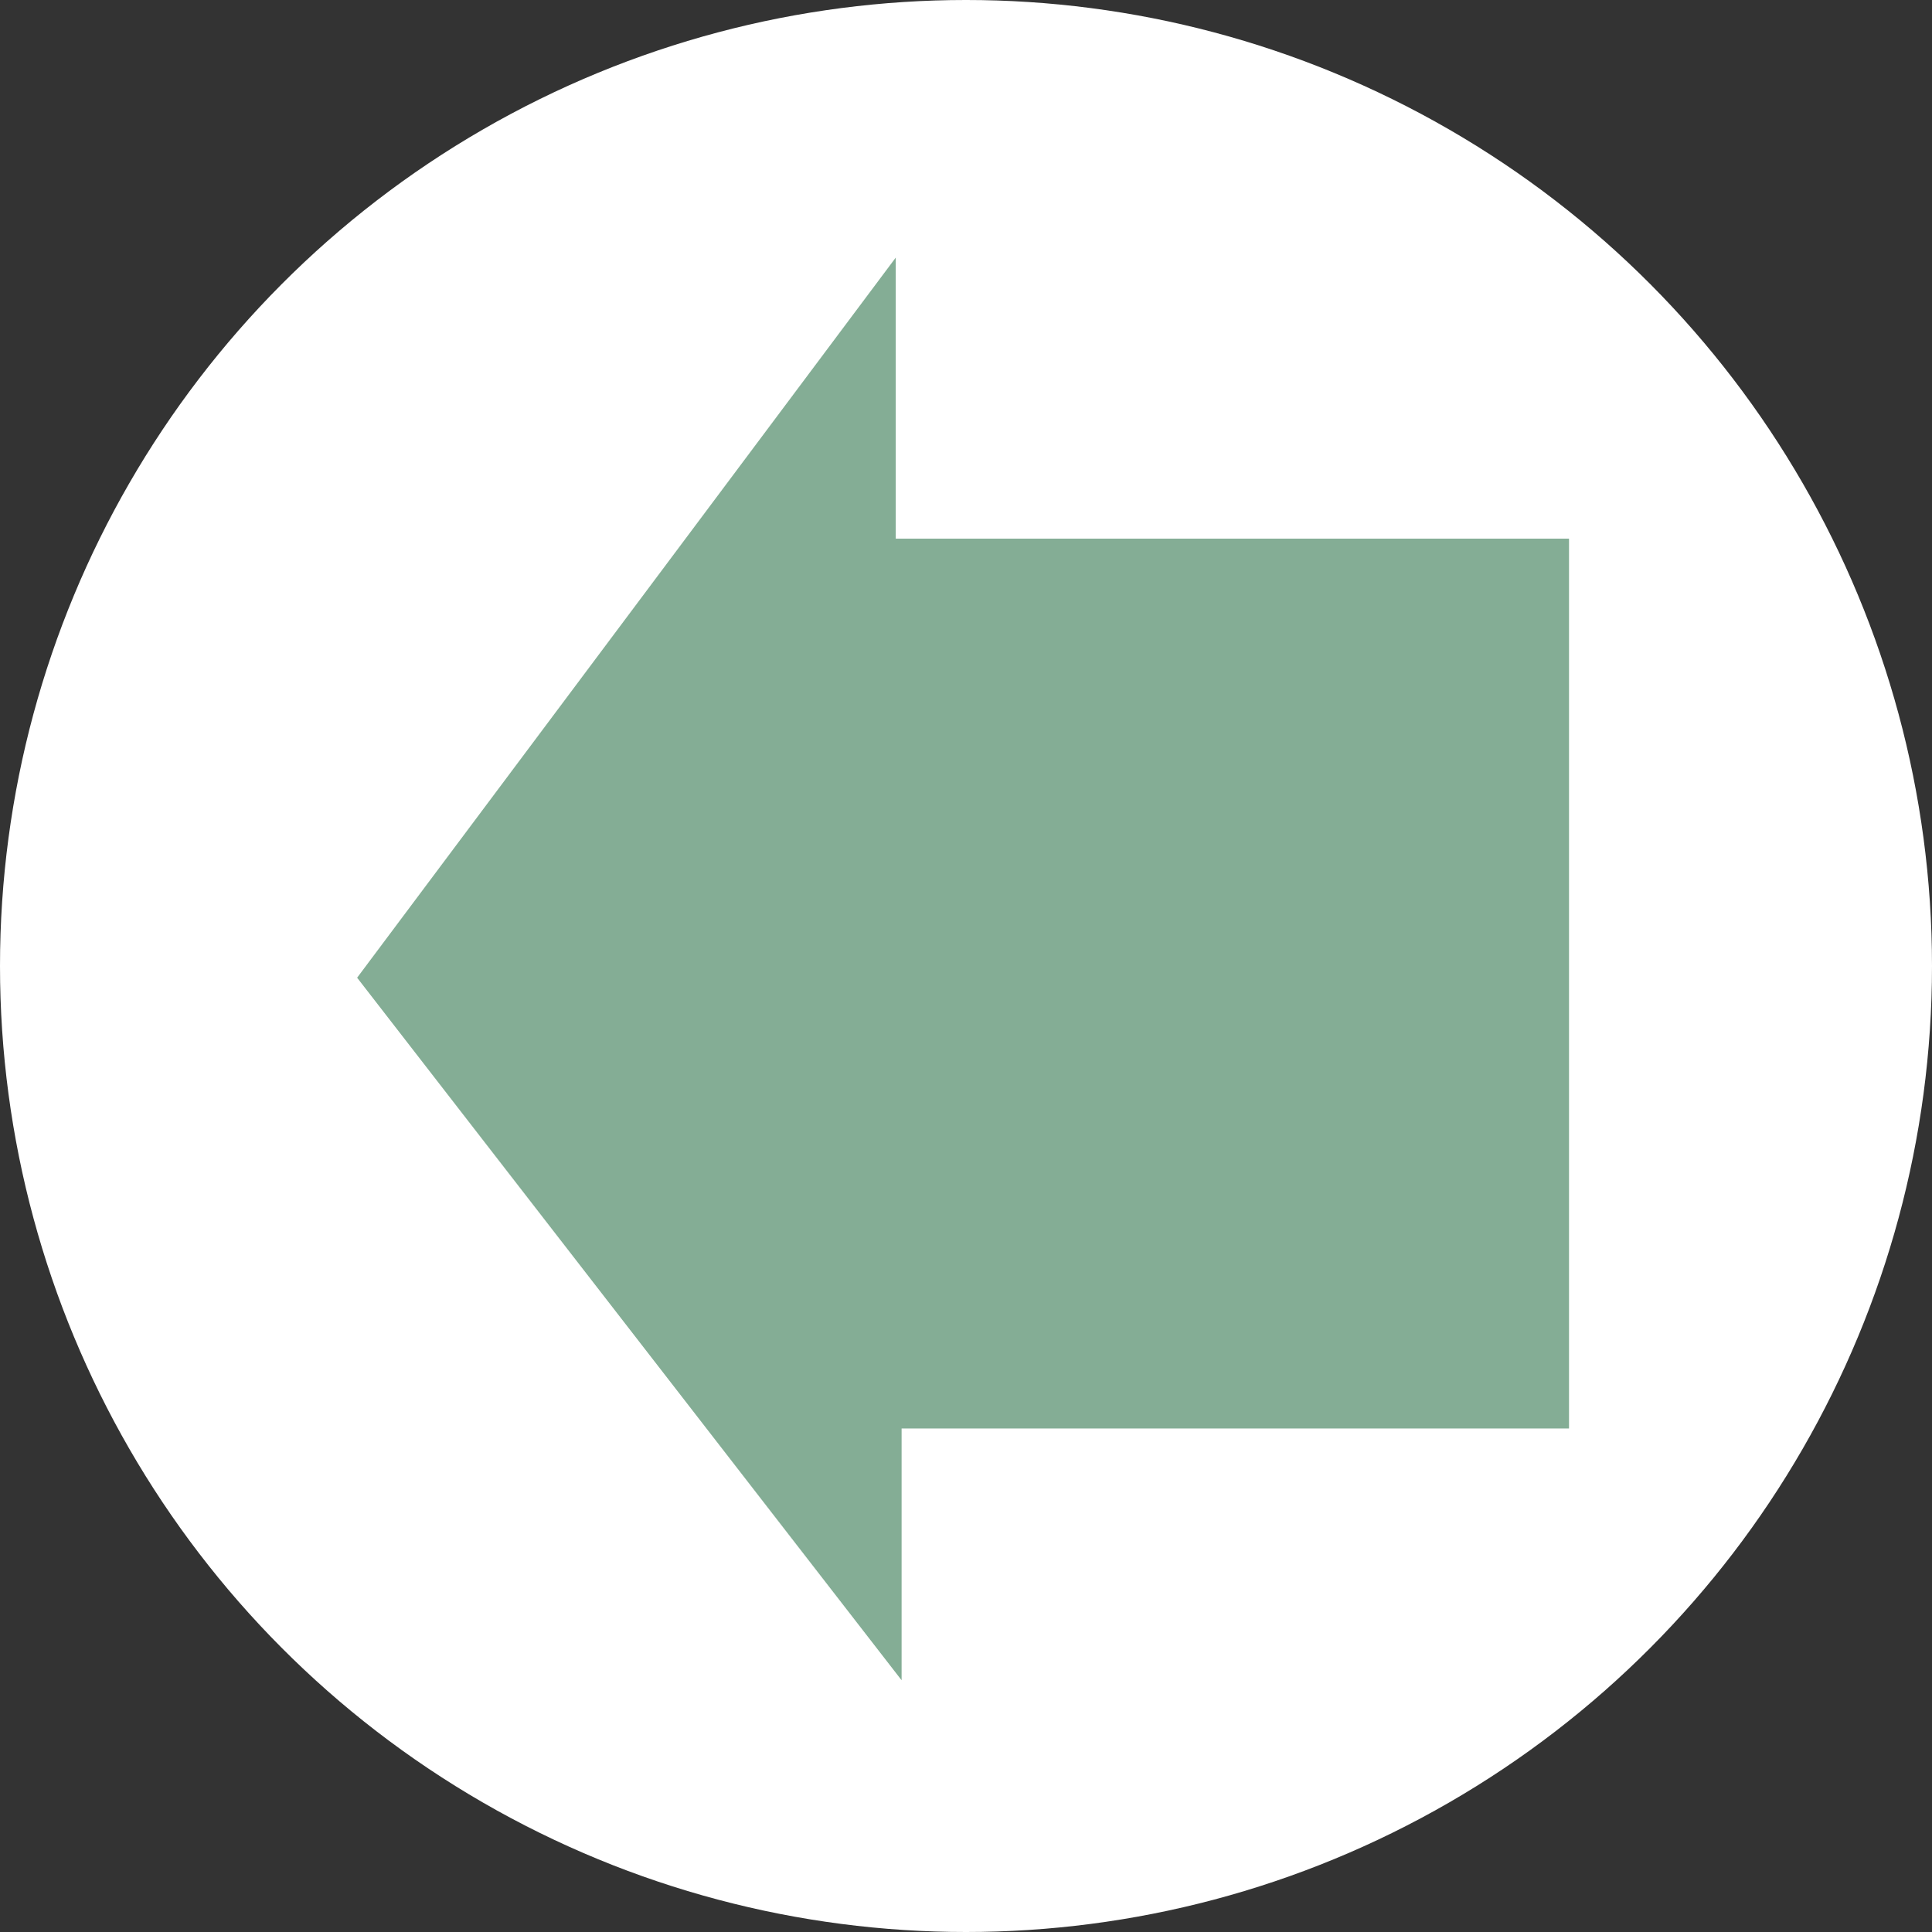 <?xml version="1.0" encoding="utf-8"?>
<!-- Generator: Adobe Illustrator 27.5.0, SVG Export Plug-In . SVG Version: 6.00 Build 0)  -->
<svg version="1.1" id="Layer_1" xmlns="http://www.w3.org/2000/svg" xmlns:xlink="http://www.w3.org/1999/xlink" x="0px" y="0px"
	 viewBox="0 0 33 33" style="enable-background:new 0 0 33 33;" xml:space="preserve">
<rect x="0" y="0" width="33" height="33" fill="#333333" stroke="none"/>
<style type="text/css">
	.st0{fill:#FFFFFF;}
	.st1{fill:#84AD95;}
</style>
<circle class="st0" cx="16.5" cy="16.5" r="16.5"/>
<path id="Back_arrow" class="st1" d="M6.1,16.7l9.2-12.3v4.8h11.5v15.2H15.4v4.3L6.1,16.7z"/>
</svg>
